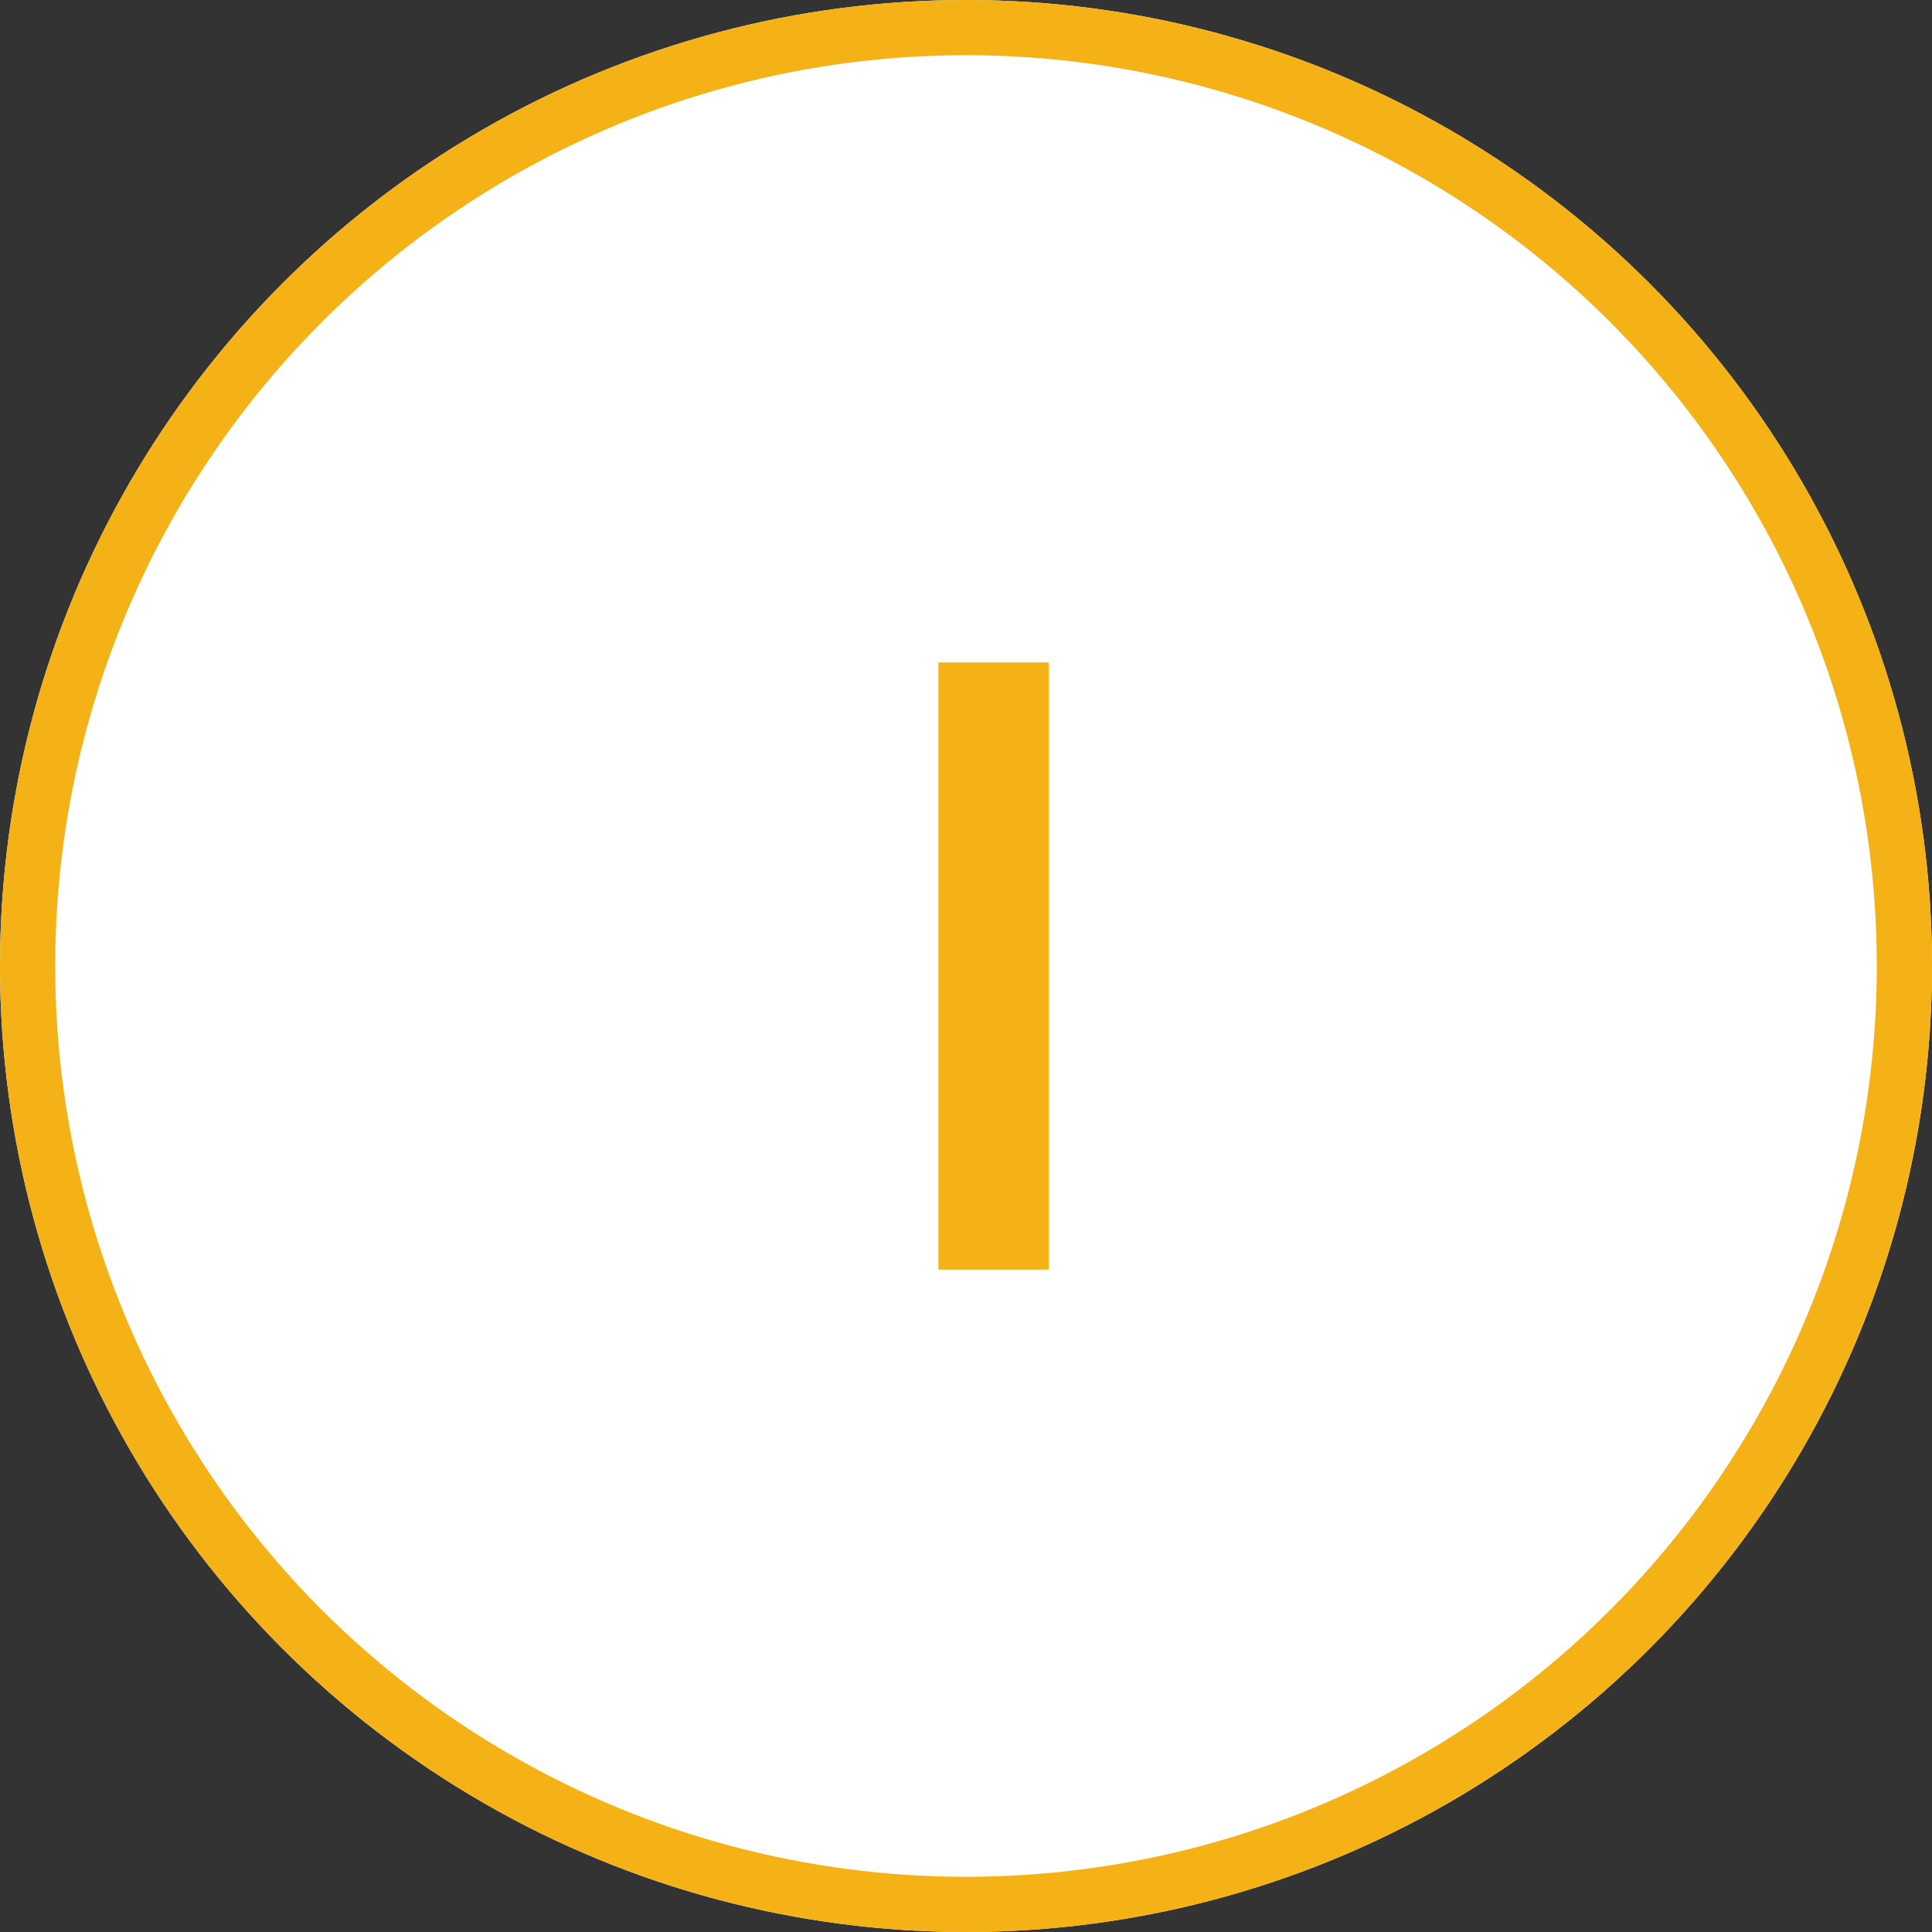 <svg xmlns="http://www.w3.org/2000/svg" width="35" height="35" viewBox="0 0 35 35">
  <rect x="0" y="0" width="35" height="35" fill="#333333" stroke="none"/>
  <g id="Group_256" data-name="Group 256" transform="translate(-1073 -849)">
    <g id="Ellipse_39" data-name="Ellipse 39" transform="translate(1073 849)" fill="#fff" stroke="#f5b216" stroke-width="1">
      <circle cx="17.5" cy="17.5" r="17.5" stroke="none"/>
      <circle cx="17.5" cy="17.5" r="17" fill="none"/>
    </g>
    <rect id="Rectangle_1185" data-name="Rectangle 1185" width="2" height="11" transform="translate(1090 861)" fill="#f5b216"/>
  </g>
</svg>
